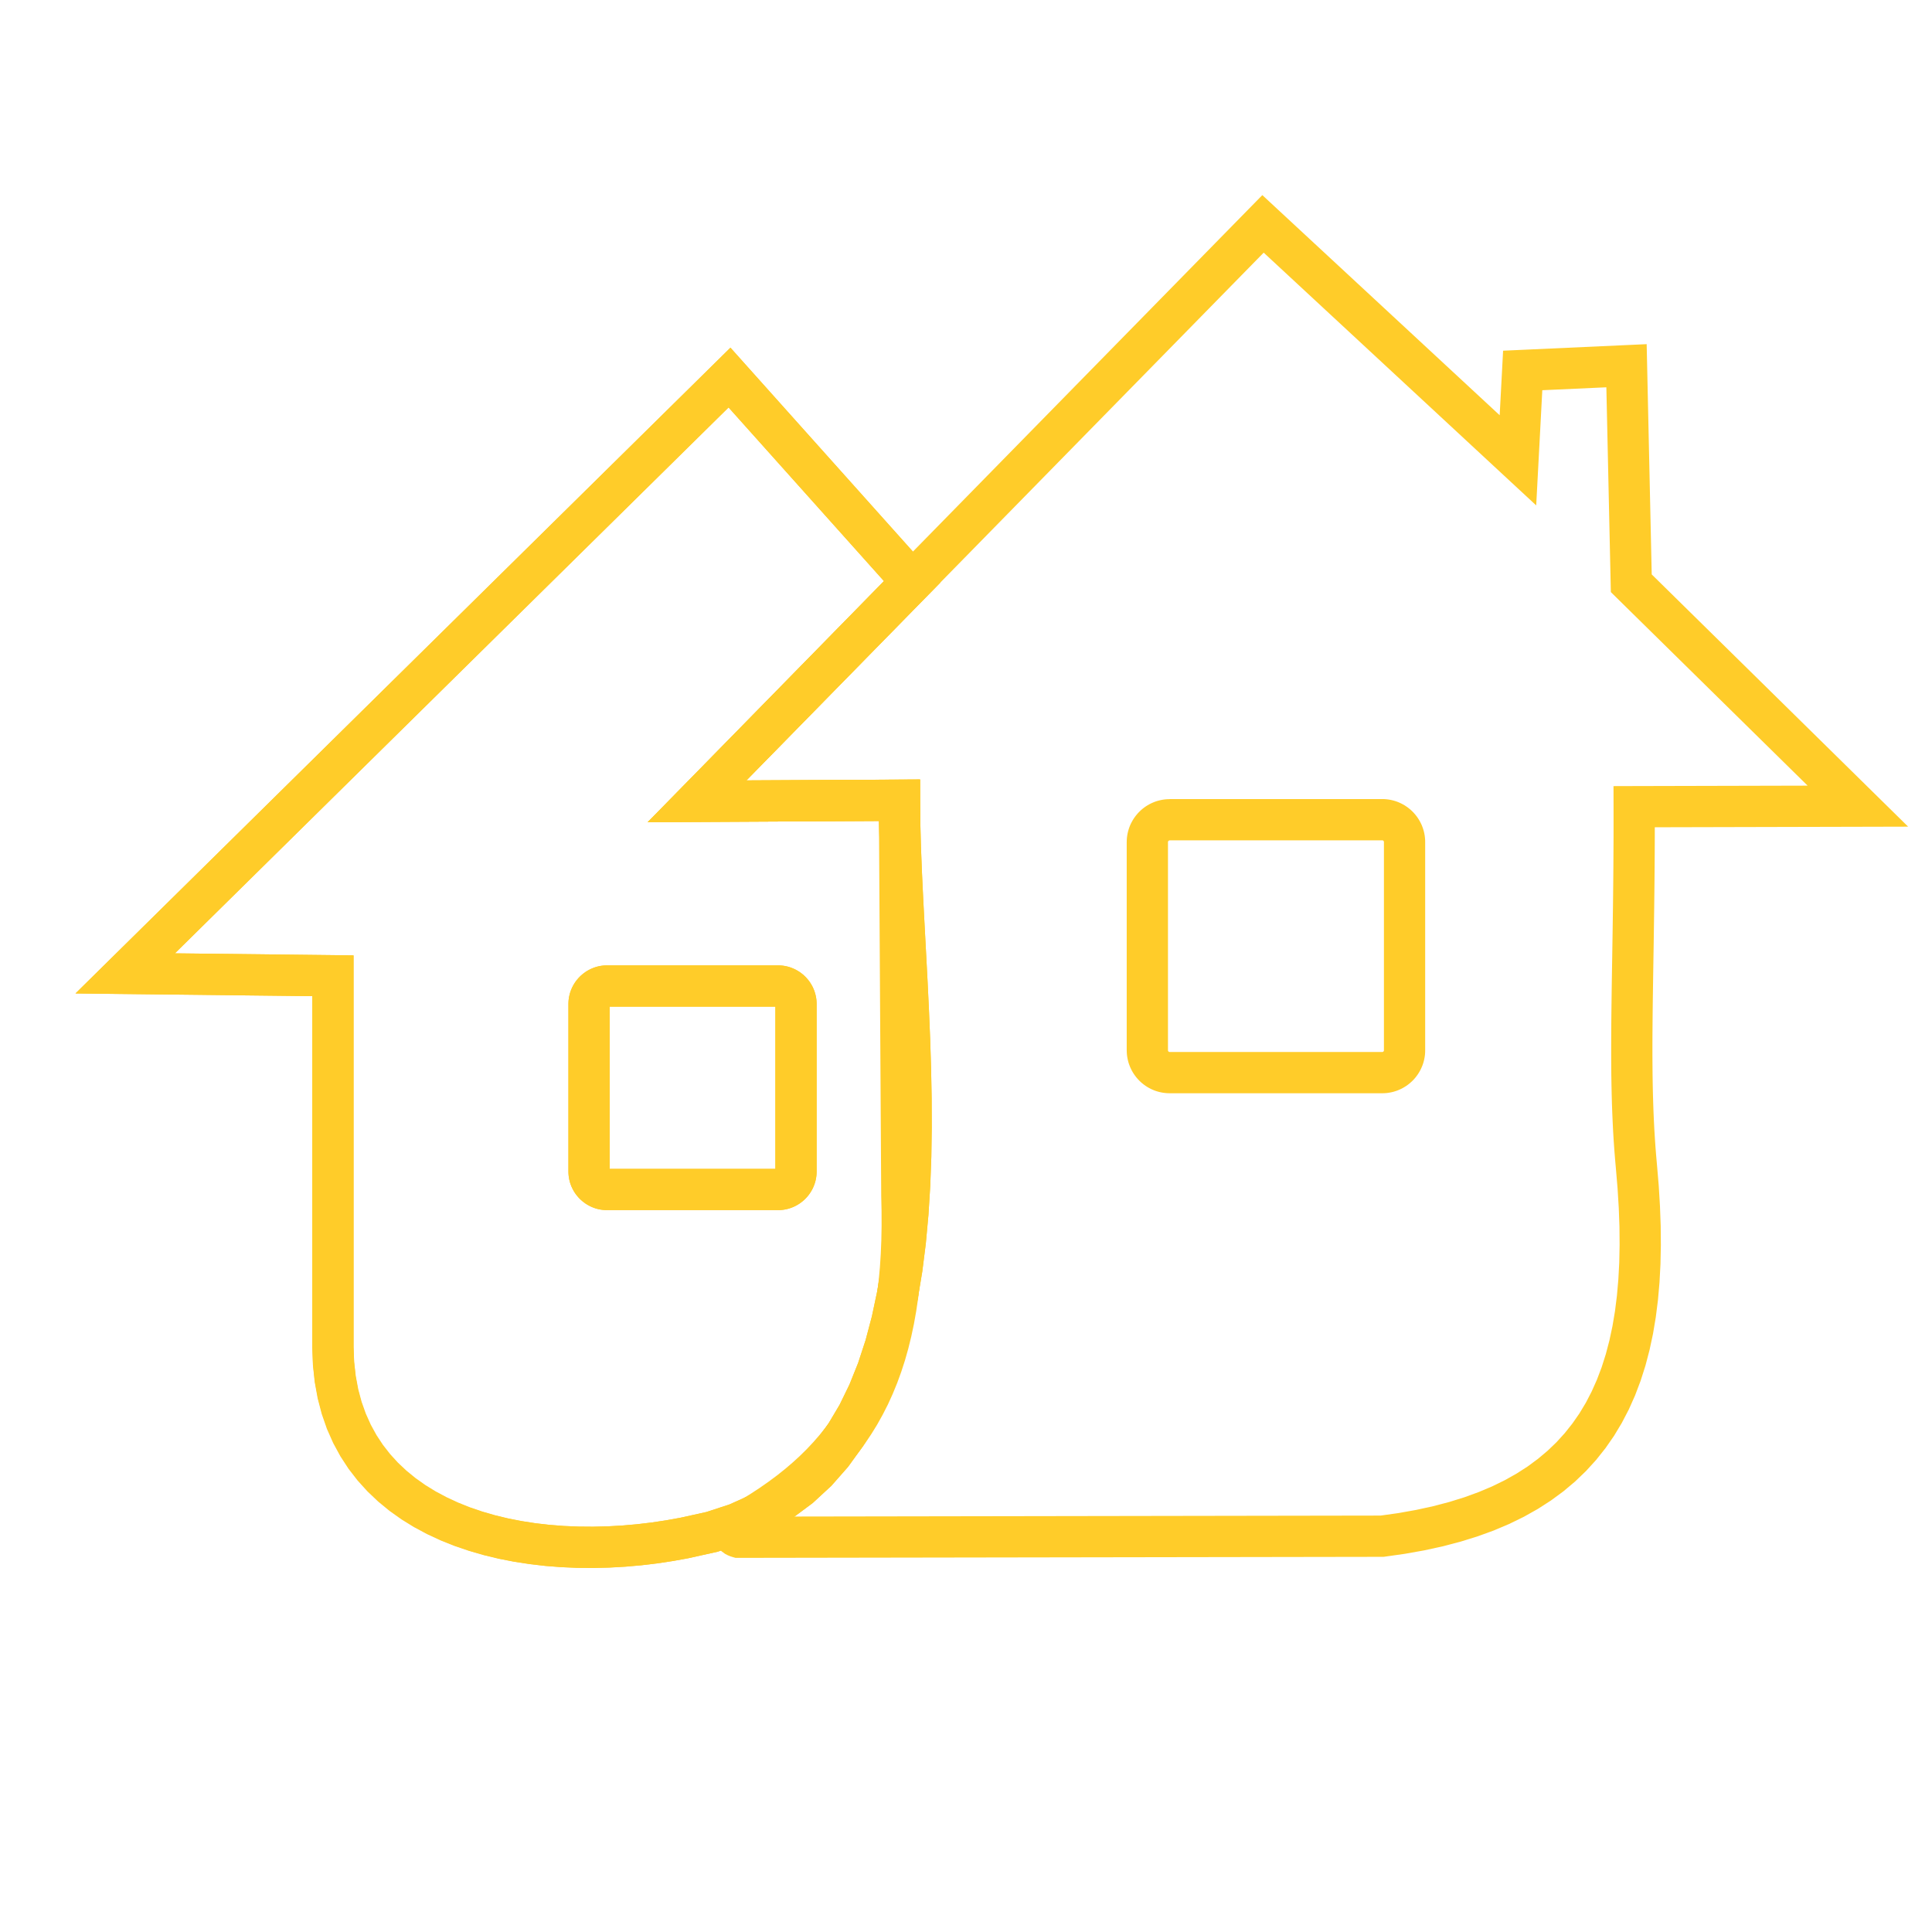 <svg xmlns="http://www.w3.org/2000/svg" xmlns:xlink="http://www.w3.org/1999/xlink" width="500" viewBox="0 0 375 375" height="500" preserveAspectRatio="xMidYMid meet"><path fill="#ffcc29" d="M 143.324 294.375 L 268.281 294.172 L 268.293 302.18 L 143.336 302.383 L 142.238 302.23 Z M 143.336 302.383 L 142.773 302.383 L 142.238 302.23 Z M 143.883 291.066 L 148 297.938 L 149.676 295.945 L 149.434 296.492 L 149.16 296.98 L 148.875 297.398 L 148.582 297.777 L 148.277 298.121 L 147.988 298.418 L 147.711 298.676 L 147.43 298.922 L 147.164 299.141 L 146.914 299.332 L 146.668 299.516 L 146.441 299.68 L 146.238 299.824 L 146.051 299.957 L 145.879 300.078 L 145.742 300.176 L 145.641 300.25 L 145.574 300.301 L 145.559 300.312 L 145.605 300.27 L 145.711 300.16 L 145.891 299.938 L 146.152 299.516 L 146.434 298.797 L 146.559 297.762 L 146.352 296.609 L 145.844 295.645 L 145.297 295.051 L 144.867 294.742 L 144.59 294.594 L 144.449 294.535 L 144.426 294.527 L 142.238 302.23 L 141.781 302.086 L 141.285 301.887 L 140.723 301.594 L 140.078 301.125 L 139.383 300.375 L 138.789 299.246 L 138.555 297.926 L 138.703 296.711 L 139.055 295.812 L 139.438 295.199 L 139.781 294.781 L 140.086 294.469 L 140.367 294.215 L 140.617 294.012 L 140.844 293.836 L 141.059 293.68 L 141.258 293.539 L 141.438 293.414 L 141.609 293.289 L 141.781 293.168 L 141.926 293.066 L 142.055 292.965 L 142.176 292.871 L 142.273 292.793 L 142.344 292.73 L 142.402 292.676 L 142.434 292.648 L 142.422 292.66 L 142.398 292.691 L 142.352 292.762 L 142.285 292.883 L 142.207 293.062 Z M 142.207 293.062 L 142.703 291.777 L 143.883 291.066 Z M 171.043 231.992 L 179.051 231.945 L 179.047 231.84 L 179.117 234.957 L 179.125 237.984 L 179.07 240.93 L 178.953 243.793 L 178.773 246.582 L 178.523 249.293 L 178.215 251.93 L 177.836 254.492 L 177.391 256.988 L 176.879 259.41 L 176.297 261.77 L 175.648 264.062 L 174.926 266.289 L 174.137 268.453 L 173.273 270.559 L 172.344 272.602 L 171.336 274.582 L 170.262 276.508 L 169.113 278.371 L 167.898 280.18 L 166.609 281.93 L 165.25 283.629 L 163.824 285.27 L 162.328 286.859 L 160.766 288.402 L 159.141 289.891 L 157.445 291.336 L 155.684 292.734 L 153.859 294.094 L 151.969 295.41 L 150.02 296.691 L 148 297.938 L 143.883 291.066 L 145.723 289.934 L 147.488 288.777 L 149.18 287.594 L 150.805 286.387 L 152.355 285.152 L 153.84 283.887 L 155.254 282.594 L 156.602 281.266 L 157.883 279.898 L 159.105 278.496 L 160.258 277.055 L 161.352 275.57 L 162.383 274.035 L 163.355 272.453 L 164.27 270.82 L 165.129 269.125 L 165.926 267.375 L 166.672 265.562 L 167.355 263.688 L 167.984 261.738 L 168.559 259.719 L 169.074 257.625 L 169.531 255.457 L 169.934 253.207 L 170.277 250.879 L 170.562 248.461 L 170.789 245.961 L 170.957 243.371 L 171.066 240.691 L 171.117 237.922 L 171.109 235.059 L 171.043 232.098 Z M 171.043 232.098 L 171.043 231.992 Z M 178.59 155.301 L 179.051 231.945 L 171.043 231.992 L 170.582 155.352 L 174.566 151.324 Z M 174.566 151.324 L 178.566 151.301 L 178.59 155.301 Z M 135.27 151.531 L 174.566 151.324 L 174.605 159.328 L 135.312 159.539 L 132.434 152.734 Z M 135.312 159.539 L 125.711 159.59 L 132.434 152.734 Z M 248.008 46.258 L 138.148 158.34 L 132.434 152.734 L 242.289 40.652 L 247.871 40.52 Z M 242.289 40.652 L 245.016 37.871 L 247.871 40.52 Z M 291.906 92.285 L 242.426 46.391 L 247.871 40.52 L 297.352 86.41 L 298.629 89.559 Z M 298.629 89.559 L 298.176 98.098 L 291.906 92.285 Z M 299.551 72.117 L 298.629 89.559 L 290.633 89.137 L 291.559 71.695 L 295.371 67.906 Z M 291.559 71.695 L 291.75 68.07 L 295.371 67.906 Z M 315.887 74.988 L 295.738 75.906 L 295.371 67.906 L 315.523 66.988 L 319.707 70.898 Z M 315.523 66.988 L 319.617 66.801 L 319.707 70.898 Z M 312.629 113.297 L 311.703 71.074 L 319.707 70.898 L 320.633 113.121 L 313.82 116.062 Z M 313.82 116.062 L 312.664 114.922 L 312.629 113.297 Z M 357.805 159.328 L 313.82 116.062 L 319.438 110.352 L 363.418 153.617 L 360.621 160.477 Z M 363.418 153.617 L 370.367 160.453 L 360.621 160.477 Z M 317.184 152.574 L 360.602 152.469 L 360.621 160.477 L 317.203 160.582 L 313.188 156.59 Z M 313.188 156.59 L 313.18 152.586 L 317.184 152.574 Z M 321.617 226.082 L 313.648 226.836 L 313.488 225.039 L 313.344 223.242 L 313.219 221.449 L 313.109 219.645 L 313.02 217.832 L 312.941 216.016 L 312.875 214.184 L 312.824 212.336 L 312.785 210.473 L 312.754 208.59 L 312.738 206.684 L 312.73 204.754 L 312.73 202.793 L 312.738 200.801 L 312.75 198.777 L 312.77 196.719 L 312.797 194.621 L 312.824 192.477 L 312.855 190.293 L 312.891 188.059 L 312.93 185.777 L 312.965 183.445 L 313.004 181.055 L 313.039 178.605 L 313.074 176.098 L 313.105 173.523 L 313.133 170.883 L 313.156 168.172 L 313.172 165.395 L 313.188 162.535 L 313.191 159.602 L 313.188 156.59 L 321.195 156.57 L 321.195 159.605 L 321.191 162.559 L 321.18 165.434 L 321.16 168.234 L 321.137 170.961 L 321.109 173.613 L 321.078 176.199 L 321.043 178.719 L 321.008 181.176 L 320.973 183.57 L 320.934 185.906 L 320.898 188.188 L 320.863 190.414 L 320.832 192.594 L 320.801 194.723 L 320.777 196.805 L 320.758 198.844 L 320.742 200.844 L 320.734 202.805 L 320.734 204.734 L 320.746 206.629 L 320.762 208.492 L 320.789 210.328 L 320.828 212.141 L 320.879 213.93 L 320.941 215.703 L 321.016 217.457 L 321.105 219.199 L 321.211 220.926 L 321.328 222.648 L 321.465 224.363 L 321.617 226.078 Z M 268.293 302.18 L 268.281 294.172 L 267.793 294.199 L 271.43 293.688 L 274.891 293.07 L 278.18 292.352 L 281.293 291.535 L 284.234 290.621 L 287.012 289.609 L 289.621 288.508 L 292.074 287.309 L 294.371 286.02 L 296.52 284.637 L 298.52 283.16 L 300.383 281.594 L 302.113 279.934 L 303.715 278.172 L 305.195 276.312 L 306.559 274.352 L 307.805 272.281 L 308.938 270.098 L 309.961 267.801 L 310.879 265.383 L 311.684 262.848 L 312.383 260.191 L 312.977 257.41 L 313.465 254.512 L 313.844 251.484 L 314.121 248.328 L 314.297 245.055 L 314.363 241.656 L 314.336 238.133 L 314.203 234.488 L 313.973 230.723 L 313.648 226.836 L 321.617 226.082 L 321.961 230.145 L 322.199 234.102 L 322.34 237.953 L 322.371 241.703 L 322.297 245.348 L 322.109 248.891 L 321.809 252.328 L 321.387 255.672 L 320.844 258.91 L 320.172 262.047 L 319.375 265.082 L 318.438 268.016 L 317.367 270.848 L 316.152 273.574 L 314.789 276.191 L 313.281 278.699 L 311.621 281.09 L 309.809 283.367 L 307.848 285.52 L 305.734 287.551 L 303.473 289.453 L 301.059 291.23 L 298.5 292.879 L 295.793 294.402 L 292.938 295.797 L 289.938 297.066 L 286.789 298.211 L 283.492 299.234 L 280.047 300.141 L 276.445 300.926 L 272.695 301.594 L 268.781 302.148 Z M 268.781 302.148 L 268.543 302.18 L 268.293 302.18 Z M 268.305 163.105 L 227.023 163.105 L 227.023 155.098 L 268.305 155.098 Z M 276.625 163.438 L 268.621 163.438 L 268.621 163.406 L 268.613 163.375 L 268.609 163.355 L 268.605 163.34 L 268.602 163.332 L 268.594 163.312 L 268.586 163.297 L 268.582 163.285 L 268.574 163.273 L 268.562 163.254 L 268.555 163.242 L 268.543 163.227 L 268.516 163.199 L 268.508 163.188 L 268.492 163.176 L 268.48 163.168 L 268.461 163.152 L 268.445 163.141 L 268.438 163.137 L 268.426 163.133 L 268.41 163.125 L 268.387 163.117 L 268.379 163.113 L 268.359 163.109 L 268.348 163.109 L 268.332 163.105 L 268.305 163.105 L 268.305 155.098 L 268.734 155.105 L 269.16 155.141 L 269.574 155.195 L 269.988 155.27 L 270.383 155.363 L 270.785 155.477 L 271.176 155.609 L 271.555 155.762 L 271.922 155.93 L 272.285 156.117 L 272.641 156.32 L 272.973 156.539 L 273.289 156.766 L 273.605 157.012 L 273.906 157.277 L 274.195 157.555 L 274.469 157.844 L 274.727 158.141 L 274.973 158.453 L 275.203 158.781 L 275.418 159.117 L 275.621 159.469 L 275.805 159.832 L 275.973 160.195 L 276.117 160.574 L 276.25 160.965 L 276.363 161.359 L 276.457 161.762 L 276.531 162.168 L 276.582 162.582 L 276.617 163.016 Z M 268.621 203.863 L 268.621 163.438 L 276.625 163.438 L 276.625 203.863 Z M 268.305 212.199 L 268.305 204.191 L 268.328 204.191 L 268.344 204.188 L 268.363 204.184 L 268.375 204.184 L 268.391 204.176 L 268.398 204.176 L 268.414 204.168 L 268.426 204.164 L 268.434 204.156 L 268.473 204.137 L 268.484 204.129 L 268.496 204.117 L 268.508 204.109 L 268.52 204.094 L 268.543 204.07 L 268.566 204.039 L 268.574 204.031 L 268.582 204.012 L 268.594 203.992 L 268.598 203.98 L 268.602 203.977 L 268.605 203.957 L 268.613 203.938 L 268.613 203.93 L 268.617 203.914 L 268.617 203.895 L 268.621 203.887 L 268.621 203.863 L 276.625 203.863 L 276.617 204.285 L 276.586 204.715 L 276.531 205.133 L 276.457 205.539 L 276.363 205.949 L 276.25 206.344 L 276.121 206.727 L 275.965 207.113 L 275.797 207.488 L 275.613 207.84 L 275.414 208.188 L 275.195 208.531 L 274.965 208.852 L 274.723 209.164 L 274.457 209.473 L 274.184 209.758 L 273.898 210.027 L 273.594 210.293 L 273.281 210.539 L 272.953 210.773 L 272.621 210.984 L 272.277 211.184 L 271.914 211.371 L 271.543 211.539 L 271.168 211.688 L 270.777 211.82 L 270.383 211.934 L 269.977 212.027 L 269.574 212.102 L 269.16 212.156 L 268.727 212.188 Z M 227.023 204.191 L 268.305 204.191 L 268.305 212.199 L 227.023 212.199 Z M 218.695 203.863 L 226.703 203.863 L 226.703 203.906 L 226.711 203.926 L 226.711 203.945 L 226.715 203.953 L 226.719 203.965 L 226.734 203.996 L 226.738 204.008 L 226.746 204.023 L 226.758 204.039 L 226.766 204.051 L 226.777 204.062 L 226.789 204.082 L 226.805 204.098 L 226.816 204.105 L 226.828 204.117 L 226.84 204.125 L 226.859 204.137 L 226.875 204.152 L 226.887 204.156 L 226.891 204.16 L 226.93 204.176 L 226.941 204.18 L 226.965 204.184 L 226.977 204.188 L 226.992 204.188 L 227.008 204.191 L 227.023 204.191 L 227.023 212.199 L 226.594 212.188 L 226.168 212.152 L 225.754 212.102 L 225.34 212.027 L 224.945 211.934 L 224.543 211.82 L 224.145 211.684 L 223.773 211.535 L 223.406 211.371 L 223.039 211.18 L 222.688 210.977 L 222.355 210.762 L 222.031 210.531 L 221.719 210.281 L 221.414 210.02 L 221.125 209.742 L 220.855 209.457 L 220.598 209.156 L 220.348 208.84 L 220.117 208.512 L 219.902 208.18 L 219.703 207.832 L 219.52 207.469 L 219.352 207.102 L 219.203 206.723 L 219.07 206.336 L 218.957 205.934 L 218.867 205.535 L 218.793 205.129 L 218.738 204.707 L 218.707 204.285 Z M 226.703 163.449 L 226.703 203.863 L 218.695 203.863 L 218.695 163.449 Z M 227.023 155.113 L 227.023 163.121 L 227 163.121 L 226.984 163.125 L 226.965 163.129 L 226.953 163.129 L 226.938 163.137 L 226.914 163.145 L 226.875 163.164 L 226.852 163.18 L 226.844 163.184 L 226.832 163.195 L 226.812 163.211 L 226.793 163.23 L 226.781 163.246 L 226.762 163.266 L 226.754 163.277 L 226.75 163.285 L 226.738 163.305 L 226.73 163.316 L 226.727 163.328 L 226.719 163.344 L 226.715 163.355 L 226.715 163.363 L 226.707 163.387 L 226.707 163.398 L 226.703 163.414 L 226.703 163.449 L 218.695 163.449 L 218.707 163.02 L 218.738 162.594 L 218.793 162.18 L 218.867 161.762 L 218.961 161.367 L 219.074 160.969 L 219.207 160.574 L 219.355 160.195 L 219.527 159.824 L 219.715 159.465 L 219.914 159.117 L 220.133 158.773 L 220.367 158.449 L 220.609 158.145 L 220.867 157.844 L 221.148 157.551 L 221.438 157.273 L 221.73 157.02 L 222.047 156.773 L 222.379 156.535 L 222.711 156.324 L 223.055 156.125 L 223.418 155.938 L 223.785 155.773 L 224.164 155.621 L 224.555 155.488 L 224.949 155.379 L 225.352 155.285 L 225.758 155.211 L 226.172 155.156 L 226.602 155.125 Z M 227.023 159.102 Z M 227.023 159.102 Z M 227.023 159.102 " fill-opacity="1" fill-rule="nonzero"></path><path fill="#ffcc29" d="M 132.434 152.734 L 174.203 110.113 L 179.922 115.719 L 138.148 158.34 L 135.312 159.539 Z M 135.312 159.539 L 125.711 159.594 L 132.434 152.734 Z M 174.605 159.328 L 135.312 159.539 L 135.27 151.531 L 174.562 151.32 L 178.59 155.324 Z M 174.562 151.32 L 178.59 151.297 L 178.59 155.324 Z M 133.664 302.441 L 132.125 294.582 L 132.211 294.562 L 137.117 293.477 L 141.582 292.012 L 145.637 290.195 L 149.312 288.043 L 152.637 285.574 L 155.645 282.793 L 158.355 279.711 L 160.789 276.332 L 162.961 272.672 L 164.879 268.738 L 166.559 264.551 L 168.008 260.125 L 169.238 255.484 L 170.262 250.648 L 171.09 245.641 L 171.742 240.48 L 172.227 235.195 L 172.562 229.805 L 172.766 224.332 L 172.848 218.797 L 172.828 213.227 L 172.719 207.633 L 172.543 202.047 L 172.316 196.484 L 172.047 190.969 L 171.762 185.516 L 171.473 180.152 L 171.199 174.895 L 170.957 169.766 L 170.758 164.781 L 170.629 159.961 L 170.582 155.324 L 178.59 155.324 L 178.637 159.809 L 178.762 164.516 L 178.953 169.418 L 179.195 174.496 L 179.469 179.73 L 179.758 185.094 L 180.047 190.566 L 180.312 196.125 L 180.547 201.754 L 180.723 207.434 L 180.832 213.137 L 180.852 218.844 L 180.77 224.539 L 180.559 230.203 L 180.211 235.812 L 179.703 241.348 L 179.016 246.793 L 178.129 252.129 L 177.027 257.336 L 175.684 262.395 L 174.082 267.285 L 172.199 271.984 L 170.008 276.469 L 167.488 280.719 L 164.617 284.703 L 161.375 288.387 L 157.746 291.738 L 153.723 294.727 L 149.293 297.32 L 144.461 299.484 L 139.223 301.203 L 133.578 302.457 Z M 132.125 294.582 L 132.164 294.57 L 132.211 294.562 Z M 60.617 261.457 L 68.625 261.457 L 68.723 264.367 L 69.012 267.113 L 69.477 269.695 L 70.109 272.125 L 70.906 274.406 L 71.852 276.551 L 72.945 278.566 L 74.18 280.457 L 75.555 282.23 L 77.059 283.895 L 78.695 285.445 L 80.461 286.895 L 82.348 288.234 L 84.352 289.473 L 86.469 290.605 L 88.691 291.637 L 91.012 292.562 L 93.422 293.387 L 95.918 294.105 L 98.492 294.723 L 101.129 295.238 L 103.824 295.656 L 106.57 295.969 L 109.359 296.188 L 112.18 296.305 L 115.027 296.328 L 117.887 296.262 L 120.754 296.098 L 123.621 295.848 L 126.477 295.512 L 129.312 295.086 L 132.125 294.582 L 133.664 302.441 L 130.617 302.988 L 127.539 303.449 L 124.441 303.816 L 121.328 304.086 L 118.207 304.262 L 115.086 304.336 L 111.977 304.312 L 108.879 304.18 L 105.805 303.941 L 102.762 303.59 L 99.75 303.129 L 96.785 302.551 L 93.875 301.848 L 91.02 301.023 L 88.234 300.074 L 85.523 298.992 L 82.895 297.773 L 80.359 296.414 L 77.922 294.91 L 75.602 293.258 L 73.402 291.453 L 71.336 289.492 L 69.414 287.375 L 67.656 285.102 L 66.07 282.668 L 64.664 280.082 L 63.453 277.34 L 62.449 274.449 L 61.656 271.414 L 61.082 268.234 L 60.734 264.918 Z M 68.625 189.395 L 68.625 261.457 L 60.617 261.457 L 60.617 189.395 L 64.668 185.391 Z M 64.668 185.391 L 68.625 185.438 L 68.625 189.395 Z M 24.348 184.93 L 64.668 185.391 L 64.574 193.398 L 24.258 192.938 L 21.492 186.082 Z M 24.258 192.938 L 14.652 192.828 L 21.492 186.082 Z M 144.406 76.137 L 27.113 191.785 L 21.492 186.082 L 138.785 70.434 L 144.578 70.617 Z M 138.785 70.434 L 141.777 67.484 L 144.578 70.617 Z M 174.078 115.59 L 138.613 75.957 L 144.578 70.617 L 180.043 110.246 L 179.922 115.719 Z M 180.043 110.246 L 182.547 113.043 L 179.922 115.719 Z M 151.02 195.387 L 117.816 195.387 L 117.816 187.379 L 151.02 187.379 Z M 158.508 194.867 L 150.5 194.867 L 150.5 194.898 L 150.504 194.926 L 150.508 194.949 L 150.512 194.977 L 150.52 195.012 L 150.527 195.039 L 150.535 195.055 L 150.543 195.078 L 150.555 195.109 L 150.566 195.133 L 150.582 195.156 L 150.594 195.176 L 150.617 195.207 L 150.68 195.27 L 150.691 195.277 L 150.711 195.293 L 150.734 195.309 L 150.762 195.32 L 150.781 195.332 L 150.801 195.34 L 150.824 195.352 L 150.84 195.355 L 150.879 195.367 L 150.914 195.375 L 150.961 195.383 L 150.988 195.387 L 151.02 195.387 L 151.02 187.379 L 151.406 187.387 L 151.785 187.418 L 152.156 187.465 L 152.523 187.531 L 152.895 187.617 L 153.262 187.723 L 153.602 187.84 L 153.941 187.977 L 154.27 188.125 L 154.59 188.289 L 154.906 188.473 L 155.211 188.668 L 155.508 188.879 L 155.781 189.098 L 156.047 189.328 L 156.316 189.582 L 156.562 189.844 L 156.789 190.109 L 157.012 190.387 L 157.219 190.676 L 157.41 190.977 L 157.594 191.293 L 157.762 191.617 L 157.914 191.957 L 158.047 192.293 L 158.164 192.637 L 158.266 192.992 L 158.352 193.363 L 158.422 193.73 L 158.469 194.102 L 158.496 194.48 Z M 150.5 227.395 L 150.5 194.867 L 158.508 194.867 L 158.508 227.395 Z M 151.02 234.883 L 151.02 226.875 L 150.988 226.879 L 150.961 226.879 L 150.938 226.883 L 150.902 226.887 L 150.879 226.895 L 150.852 226.902 L 150.824 226.914 L 150.801 226.922 L 150.773 226.934 L 150.762 226.941 L 150.734 226.953 L 150.715 226.969 L 150.699 226.98 L 150.676 226.996 L 150.617 227.055 L 150.605 227.07 L 150.59 227.09 L 150.582 227.109 L 150.566 227.129 L 150.559 227.148 L 150.543 227.18 L 150.535 227.207 L 150.527 227.227 L 150.52 227.254 L 150.512 227.285 L 150.508 227.312 L 150.504 227.336 L 150.504 227.363 L 150.5 227.395 L 158.508 227.395 L 158.496 227.785 L 158.469 228.164 L 158.418 228.531 L 158.355 228.902 L 158.27 229.27 L 158.168 229.625 L 158.051 229.969 L 157.914 230.312 L 157.762 230.648 L 157.594 230.969 L 157.414 231.281 L 157.219 231.582 L 157.012 231.875 L 156.793 232.156 L 156.559 232.422 L 156.309 232.684 L 156.055 232.93 L 155.785 233.16 L 155.5 233.387 L 155.211 233.594 L 154.906 233.789 L 154.59 233.973 L 154.277 234.133 L 153.941 234.289 L 153.602 234.422 L 153.25 234.543 L 152.895 234.645 L 152.531 234.73 L 152.156 234.797 L 151.785 234.844 L 151.406 234.875 Z M 117.816 226.875 L 151.02 226.875 L 151.02 234.883 L 117.816 234.883 Z M 110.328 227.395 L 118.336 227.395 L 118.336 227.363 L 118.332 227.336 L 118.328 227.312 L 118.324 227.273 L 118.32 227.254 L 118.309 227.227 L 118.301 227.199 L 118.289 227.172 L 118.277 227.141 L 118.27 227.129 L 118.246 227.09 L 118.215 227.051 L 118.203 227.035 L 118.164 226.996 L 118.137 226.977 L 118.125 226.969 L 118.109 226.957 L 118.082 226.941 L 118.066 226.934 L 118.039 226.922 L 118.016 226.914 L 117.988 226.902 L 117.961 226.895 L 117.938 226.891 L 117.898 226.883 L 117.875 226.879 L 117.852 226.879 L 117.816 226.875 L 117.816 234.883 L 117.43 234.875 L 117.051 234.844 L 116.68 234.797 L 116.301 234.73 L 115.941 234.645 L 115.586 234.543 L 115.238 234.422 L 114.898 234.289 L 114.562 234.133 L 114.246 233.969 L 113.93 233.789 L 113.625 233.594 L 113.344 233.391 L 113.051 233.16 L 112.785 232.93 L 112.535 232.691 L 112.285 232.43 L 112.051 232.16 L 111.828 231.875 L 111.617 231.582 L 111.422 231.281 L 111.242 230.969 L 111.082 230.656 L 110.926 230.32 L 110.793 229.977 L 110.668 229.625 L 110.566 229.27 L 110.484 228.91 L 110.418 228.531 L 110.367 228.164 L 110.34 227.785 Z M 118.336 194.867 L 118.336 227.395 L 110.328 227.395 L 110.328 194.867 Z M 117.816 187.379 L 117.816 195.387 L 117.852 195.387 L 117.898 195.379 L 117.93 195.375 L 117.961 195.367 L 117.996 195.355 L 118.016 195.352 L 118.039 195.34 L 118.059 195.332 L 118.082 195.32 L 118.109 195.305 L 118.125 195.293 L 118.145 195.281 L 118.156 195.27 L 118.172 195.258 L 118.215 195.215 L 118.23 195.191 L 118.246 195.176 L 118.254 195.156 L 118.27 195.133 L 118.277 195.117 L 118.293 195.09 L 118.301 195.066 L 118.324 194.984 L 118.328 194.949 L 118.332 194.926 L 118.336 194.898 L 118.336 194.867 L 110.328 194.867 L 110.34 194.48 L 110.367 194.102 L 110.414 193.73 L 110.484 193.352 L 110.57 192.992 L 110.672 192.637 L 110.793 192.285 L 110.926 191.945 L 111.078 191.609 L 111.242 191.293 L 111.426 190.977 L 111.621 190.676 L 111.828 190.387 L 112.051 190.102 L 112.281 189.84 L 112.527 189.578 L 112.789 189.328 L 113.059 189.098 L 113.336 188.879 L 113.625 188.668 L 113.926 188.477 L 114.246 188.293 L 114.57 188.125 L 114.898 187.977 L 115.238 187.84 L 115.578 187.723 L 115.941 187.617 L 116.312 187.531 L 116.68 187.465 L 117.051 187.418 L 117.43 187.387 Z M 117.816 187.379 " fill-opacity="1" fill-rule="nonzero"></path><path fill="#ffcc29" d="M 132.434 152.734 L 174.203 110.113 L 179.918 115.723 L 138.148 158.34 L 135.312 159.539 Z M 135.312 159.539 L 125.711 159.59 L 132.434 152.734 Z M 174.605 159.328 L 135.312 159.539 L 135.27 151.531 L 174.566 151.324 L 178.59 155.328 Z M 174.566 151.324 L 178.59 151.301 L 178.59 155.328 Z M 133.676 302.438 L 132.113 294.582 L 132.211 294.562 L 137.121 293.477 L 141.586 292.012 L 145.637 290.191 L 149.312 288.043 L 152.637 285.574 L 155.645 282.793 L 158.355 279.711 L 160.789 276.332 L 162.961 272.672 L 164.879 268.738 L 166.559 264.551 L 168.008 260.125 L 169.238 255.484 L 170.262 250.648 L 171.09 245.641 L 171.742 240.48 L 172.227 235.195 L 172.562 229.809 L 172.766 224.332 L 172.848 218.797 L 172.828 213.227 L 172.723 207.637 L 172.547 202.047 L 172.316 196.484 L 172.051 190.969 L 171.766 185.52 L 171.477 180.156 L 171.199 174.898 L 170.957 169.77 L 170.762 164.785 L 170.629 159.961 L 170.582 155.328 L 178.59 155.328 L 178.637 159.812 L 178.762 164.516 L 178.957 169.422 L 179.199 174.5 L 179.473 179.73 L 179.758 185.094 L 180.047 190.566 L 180.316 196.129 L 180.547 201.758 L 180.727 207.434 L 180.832 213.137 L 180.855 218.844 L 180.77 224.539 L 180.562 230.203 L 180.211 235.812 L 179.703 241.348 L 179.016 246.797 L 178.129 252.133 L 177.027 257.34 L 175.684 262.395 L 174.086 267.285 L 172.199 271.984 L 170.008 276.473 L 167.488 280.719 L 164.617 284.703 L 161.375 288.387 L 157.746 291.738 L 153.723 294.727 L 149.297 297.316 L 144.465 299.484 L 139.227 301.203 L 133.582 302.453 Z M 132.113 294.582 L 132.18 294.57 L 132.211 294.562 Z M 60.617 261.461 L 68.625 261.461 L 68.625 261.43 L 68.742 264.34 L 69.055 267.086 L 69.539 269.672 L 70.195 272.105 L 71.008 274.391 L 71.973 276.539 L 73.082 278.559 L 74.332 280.453 L 75.719 282.23 L 77.238 283.898 L 78.891 285.453 L 80.664 286.902 L 82.559 288.246 L 84.574 289.484 L 86.695 290.617 L 88.922 291.648 L 91.242 292.578 L 93.656 293.398 L 96.148 294.121 L 98.715 294.738 L 101.348 295.25 L 104.035 295.668 L 106.77 295.98 L 109.547 296.195 L 112.352 296.316 L 115.176 296.34 L 118.02 296.266 L 120.863 296.105 L 123.703 295.855 L 126.531 295.516 L 129.34 295.09 L 132.113 294.582 L 133.676 302.438 L 130.656 302.988 L 127.605 303.449 L 124.535 303.82 L 121.441 304.094 L 118.344 304.27 L 115.242 304.344 L 112.148 304.32 L 109.066 304.188 L 106.004 303.953 L 102.969 303.602 L 99.969 303.141 L 97.012 302.562 L 94.102 301.863 L 91.254 301.039 L 88.465 300.09 L 85.754 299.004 L 83.125 297.789 L 80.586 296.43 L 78.145 294.926 L 75.816 293.273 L 73.605 291.473 L 71.531 289.512 L 69.602 287.398 L 67.828 285.125 L 66.227 282.695 L 64.805 280.109 L 63.574 277.371 L 62.547 274.484 L 61.73 271.449 L 61.133 268.27 L 60.762 264.949 L 60.617 261.488 Z M 60.617 261.488 L 60.617 261.461 Z M 68.625 189.395 L 68.625 261.461 L 60.617 261.461 L 60.617 189.395 L 64.668 185.391 Z M 64.668 185.391 L 68.625 185.438 L 68.625 189.395 Z M 24.348 184.934 L 64.668 185.391 L 64.574 193.398 L 24.258 192.941 L 21.492 186.086 Z M 24.258 192.941 L 14.652 192.832 L 21.492 186.086 Z M 144.406 76.137 L 27.113 191.789 L 21.492 186.086 L 138.785 70.434 L 144.578 70.613 Z M 138.785 70.434 L 141.777 67.484 L 144.578 70.613 Z M 174.078 115.59 L 138.613 75.957 L 144.578 70.613 L 180.043 110.246 L 179.918 115.723 Z M 180.043 110.246 L 182.543 113.043 L 179.918 115.723 Z M 151.02 195.387 L 117.82 195.387 L 117.82 187.379 L 151.02 187.379 Z M 158.508 194.867 L 150.5 194.867 L 150.5 194.898 L 150.504 194.926 L 150.504 194.949 L 150.512 194.977 L 150.52 195.012 L 150.527 195.039 L 150.531 195.059 L 150.543 195.082 L 150.555 195.109 L 150.566 195.133 L 150.578 195.152 L 150.594 195.176 L 150.629 195.223 L 150.641 195.234 L 150.668 195.258 L 150.68 195.273 L 150.691 195.277 L 150.711 195.293 L 150.73 195.305 L 150.758 195.32 L 150.781 195.332 L 150.801 195.344 L 150.824 195.352 L 150.84 195.355 L 150.879 195.367 L 150.91 195.375 L 150.938 195.383 L 150.961 195.383 L 150.988 195.387 L 151.02 195.387 L 151.02 187.379 L 151.406 187.387 L 151.785 187.418 L 152.156 187.465 L 152.523 187.531 L 152.895 187.617 L 153.262 187.723 L 153.602 187.84 L 153.941 187.977 L 154.27 188.125 L 154.594 188.293 L 154.91 188.477 L 155.211 188.668 L 155.508 188.883 L 155.781 189.098 L 156.047 189.328 L 156.312 189.582 L 156.559 189.84 L 156.793 190.109 L 157.012 190.387 L 157.219 190.676 L 157.414 190.984 L 157.594 191.293 L 157.762 191.621 L 157.914 191.957 L 158.047 192.297 L 158.164 192.637 L 158.266 192.992 L 158.352 193.363 L 158.418 193.73 L 158.465 194.102 L 158.496 194.48 Z M 150.5 227.395 L 150.5 194.867 L 158.508 194.867 L 158.508 227.395 Z M 151.02 234.883 L 151.02 226.875 L 150.988 226.875 L 150.961 226.879 L 150.938 226.879 L 150.91 226.887 L 150.879 226.895 L 150.84 226.902 L 150.824 226.91 L 150.801 226.918 L 150.781 226.93 L 150.758 226.941 L 150.73 226.957 L 150.711 226.969 L 150.691 226.984 L 150.68 226.988 L 150.664 227.008 L 150.645 227.023 L 150.637 227.035 L 150.617 227.055 L 150.594 227.086 L 150.578 227.109 L 150.566 227.129 L 150.555 227.152 L 150.543 227.18 L 150.535 227.203 L 150.527 227.223 L 150.52 227.25 L 150.512 227.285 L 150.508 227.312 L 150.504 227.336 L 150.5 227.363 L 150.5 227.395 L 158.508 227.395 L 158.496 227.781 L 158.469 228.16 L 158.422 228.531 L 158.352 228.898 L 158.27 229.27 L 158.164 229.625 L 158.047 229.965 L 157.914 230.305 L 157.762 230.641 L 157.594 230.969 L 157.414 231.277 L 157.219 231.586 L 157.012 231.875 L 156.793 232.152 L 156.555 232.426 L 156.316 232.676 L 156.055 232.93 L 155.781 233.164 L 155.508 233.379 L 155.211 233.594 L 154.91 233.785 L 154.594 233.969 L 154.27 234.137 L 153.941 234.285 L 153.602 234.422 L 153.262 234.539 L 152.895 234.645 L 152.527 234.73 L 152.156 234.797 L 151.785 234.844 L 151.406 234.875 Z M 117.82 226.875 L 151.02 226.875 L 151.02 234.883 L 117.82 234.883 Z M 110.332 227.395 L 118.336 227.395 L 118.336 227.336 L 118.332 227.312 L 118.328 227.285 L 118.32 227.25 L 118.309 227.215 L 118.301 227.195 L 118.293 227.172 L 118.285 227.152 L 118.27 227.129 L 118.258 227.102 L 118.246 227.086 L 118.23 227.062 L 118.223 227.055 L 118.211 227.039 L 118.16 226.988 L 118.152 226.984 L 118.129 226.969 L 118.109 226.957 L 118.086 226.941 L 118.059 226.93 L 118.039 226.918 L 118.016 226.91 L 118 226.902 L 117.93 226.887 L 117.902 226.879 L 117.879 226.879 L 117.852 226.875 L 117.82 226.875 L 117.82 234.883 L 117.43 234.875 L 117.051 234.844 L 116.684 234.797 L 116.312 234.73 L 115.945 234.645 L 115.578 234.539 L 115.238 234.422 L 114.898 234.285 L 114.57 234.137 L 114.246 233.969 L 113.93 233.785 L 113.629 233.594 L 113.332 233.379 L 113.062 233.164 L 112.793 232.934 L 112.531 232.684 L 112.281 232.422 L 112.051 232.152 L 111.832 231.883 L 111.621 231.586 L 111.43 231.285 L 111.246 230.969 L 111.078 230.641 L 110.93 230.312 L 110.793 229.977 L 110.676 229.633 L 110.57 229.27 L 110.484 228.898 L 110.418 228.531 L 110.371 228.16 L 110.34 227.781 Z M 118.336 194.867 L 118.336 227.395 L 110.332 227.395 L 110.332 194.867 Z M 117.82 187.379 L 117.82 195.387 L 117.852 195.387 L 117.879 195.383 L 117.902 195.383 L 117.93 195.375 L 118 195.359 L 118.016 195.352 L 118.039 195.344 L 118.059 195.332 L 118.086 195.32 L 118.109 195.305 L 118.129 195.293 L 118.152 195.277 L 118.16 195.273 L 118.215 195.219 L 118.223 195.207 L 118.23 195.199 L 118.246 195.176 L 118.258 195.16 L 118.27 195.133 L 118.285 195.109 L 118.293 195.09 L 118.301 195.066 L 118.309 195.047 L 118.32 195.012 L 118.328 194.977 L 118.332 194.949 L 118.336 194.926 L 118.336 194.867 L 110.332 194.867 L 110.34 194.48 L 110.371 194.102 L 110.418 193.73 L 110.484 193.363 L 110.57 192.992 L 110.676 192.629 L 110.793 192.285 L 110.93 191.949 L 111.078 191.621 L 111.246 191.293 L 111.43 190.977 L 111.621 190.676 L 111.832 190.379 L 112.051 190.109 L 112.277 189.844 L 112.531 189.578 L 112.797 189.324 L 113.062 189.098 L 113.332 188.883 L 113.629 188.668 L 113.93 188.477 L 114.246 188.293 L 114.57 188.125 L 114.898 187.977 L 115.238 187.84 L 115.578 187.723 L 115.945 187.617 L 116.312 187.531 L 116.684 187.465 L 117.051 187.418 L 117.43 187.387 Z M 117.82 187.379 " fill-opacity="1" fill-rule="nonzero"></path></svg>
